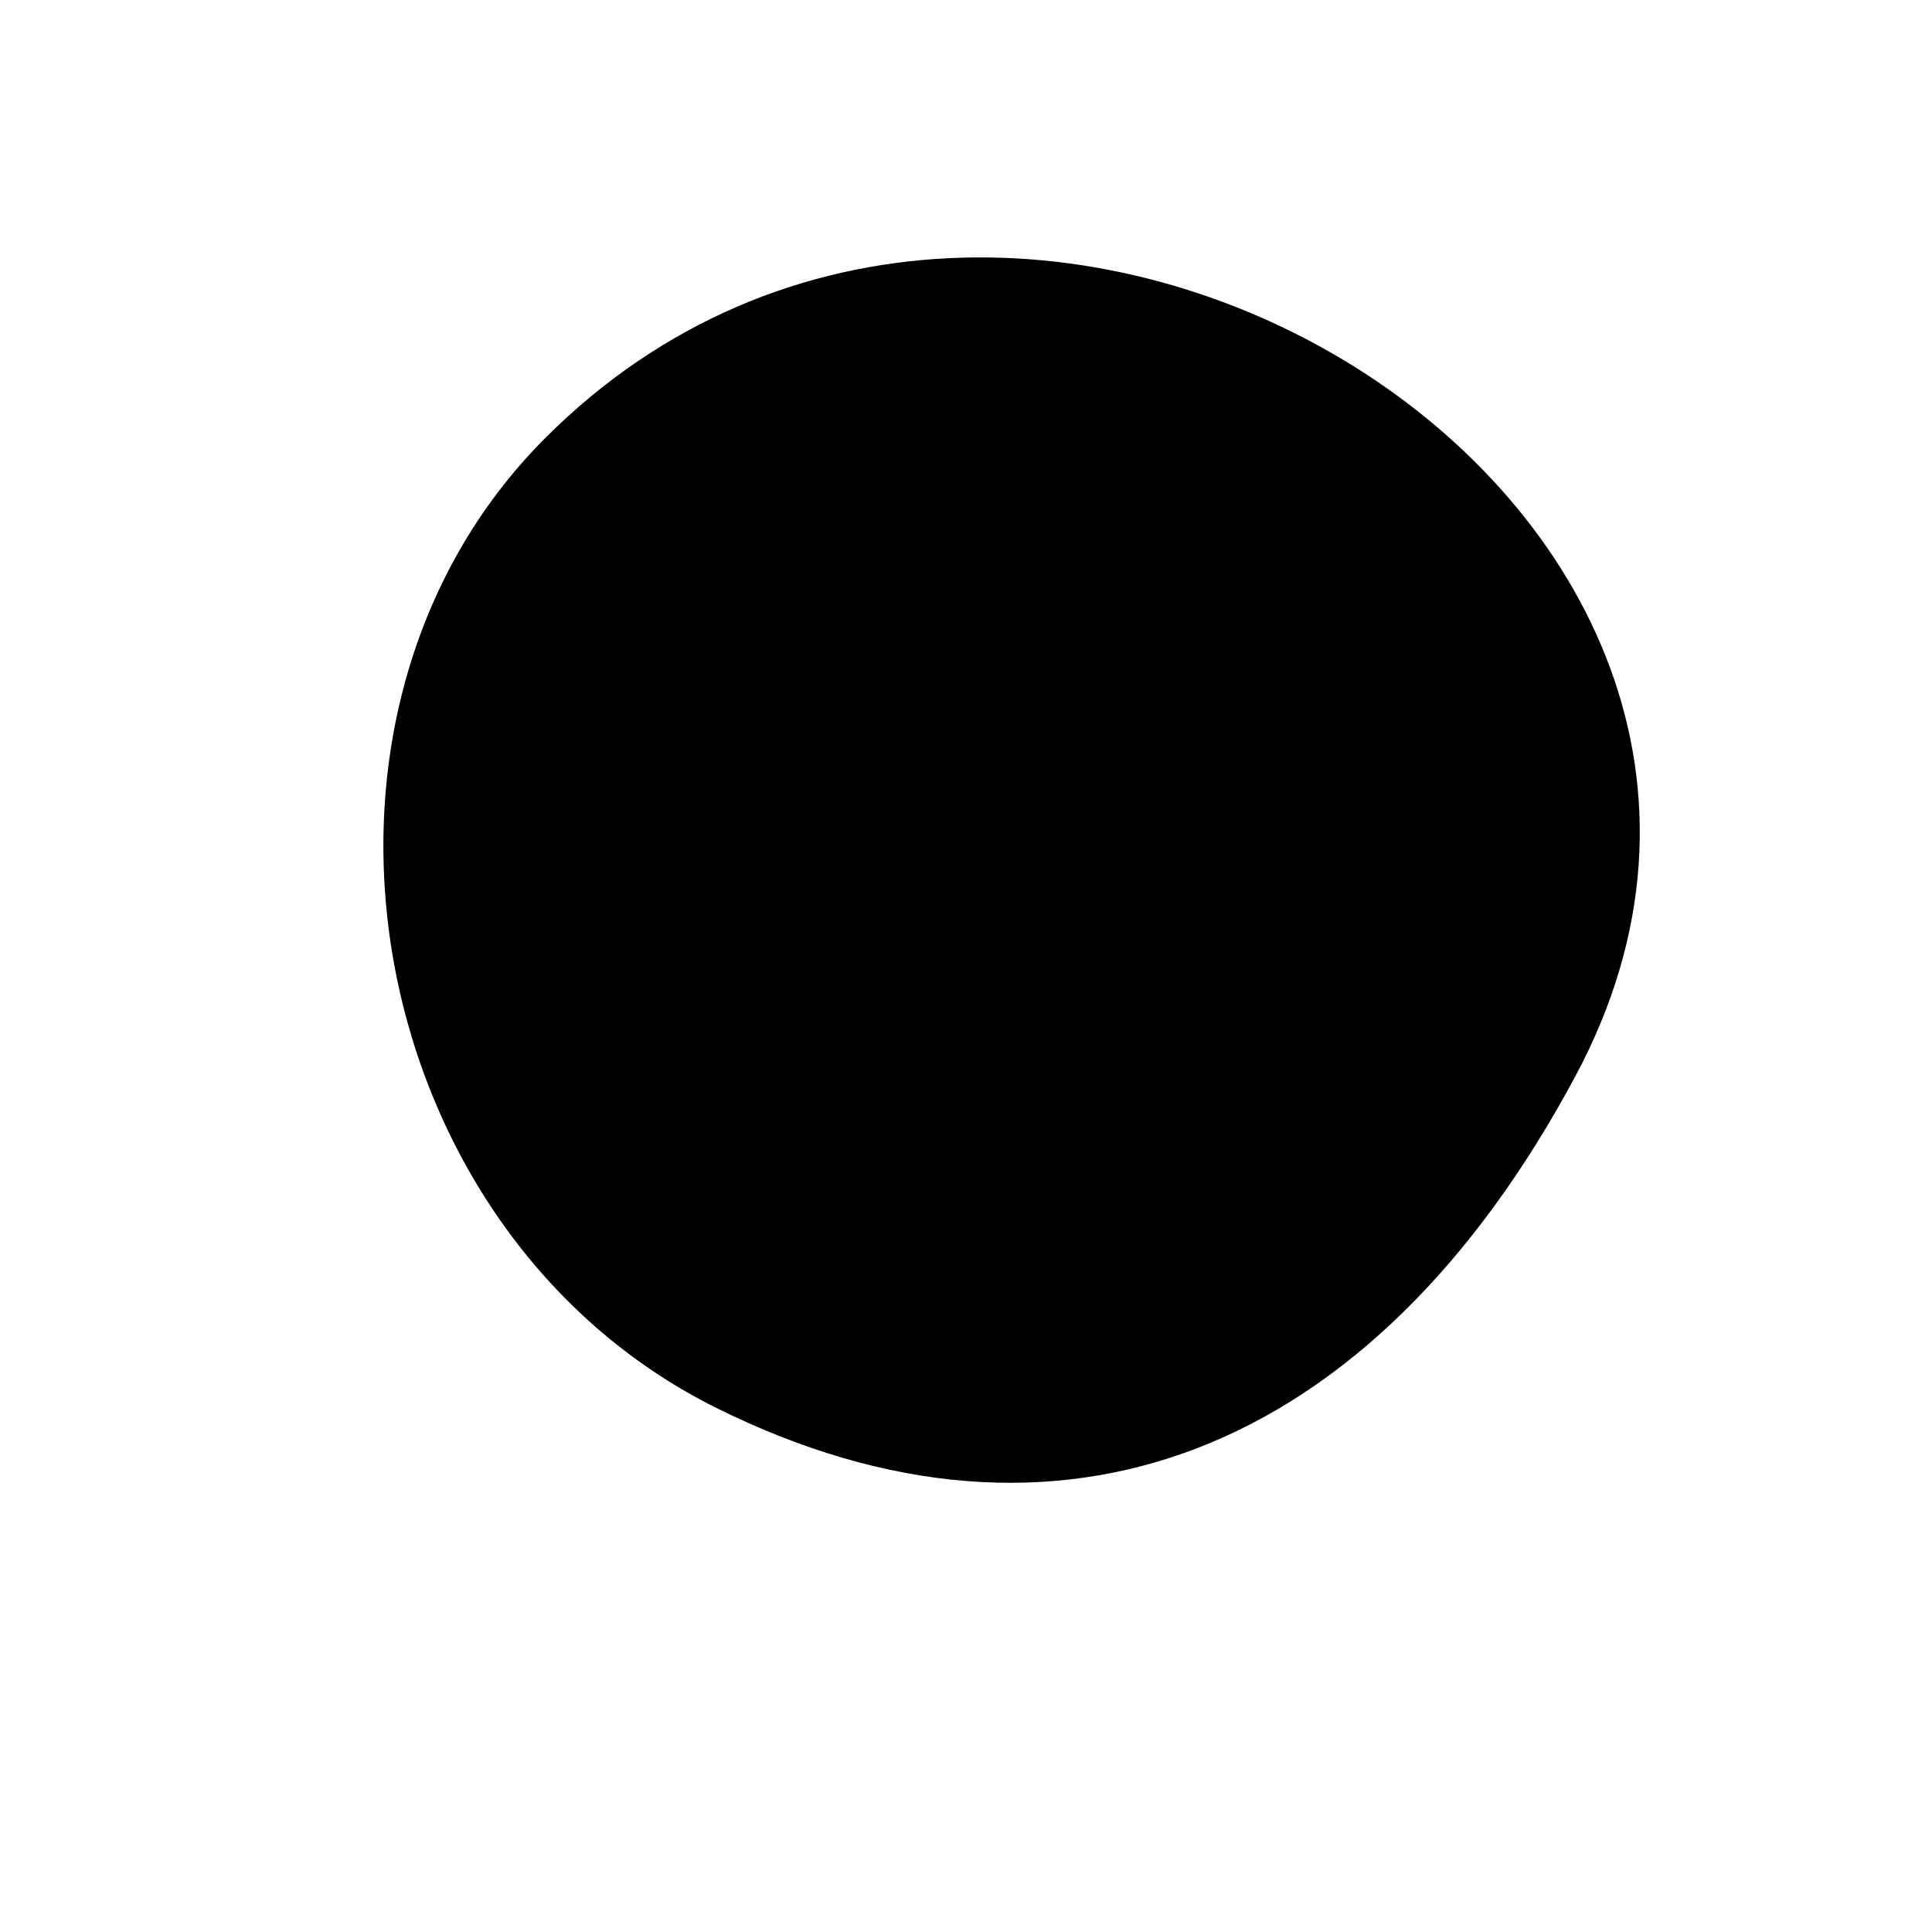 <svg xmlns="http://www.w3.org/2000/svg" width="16" height="16" viewBox="0 0 16 16" version="1.1">
	<path d="M 4.517 3.626 C 2.225 5.918, 2.980 10.196, 5.937 11.662 C 8.761 13.063, 11.365 12.055, 13.048 8.910 C 15.588 4.165, 8.419 -0.276, 4.517 3.626" stroke="none" fill="black" fill-rule="evenodd"/>
</svg>
